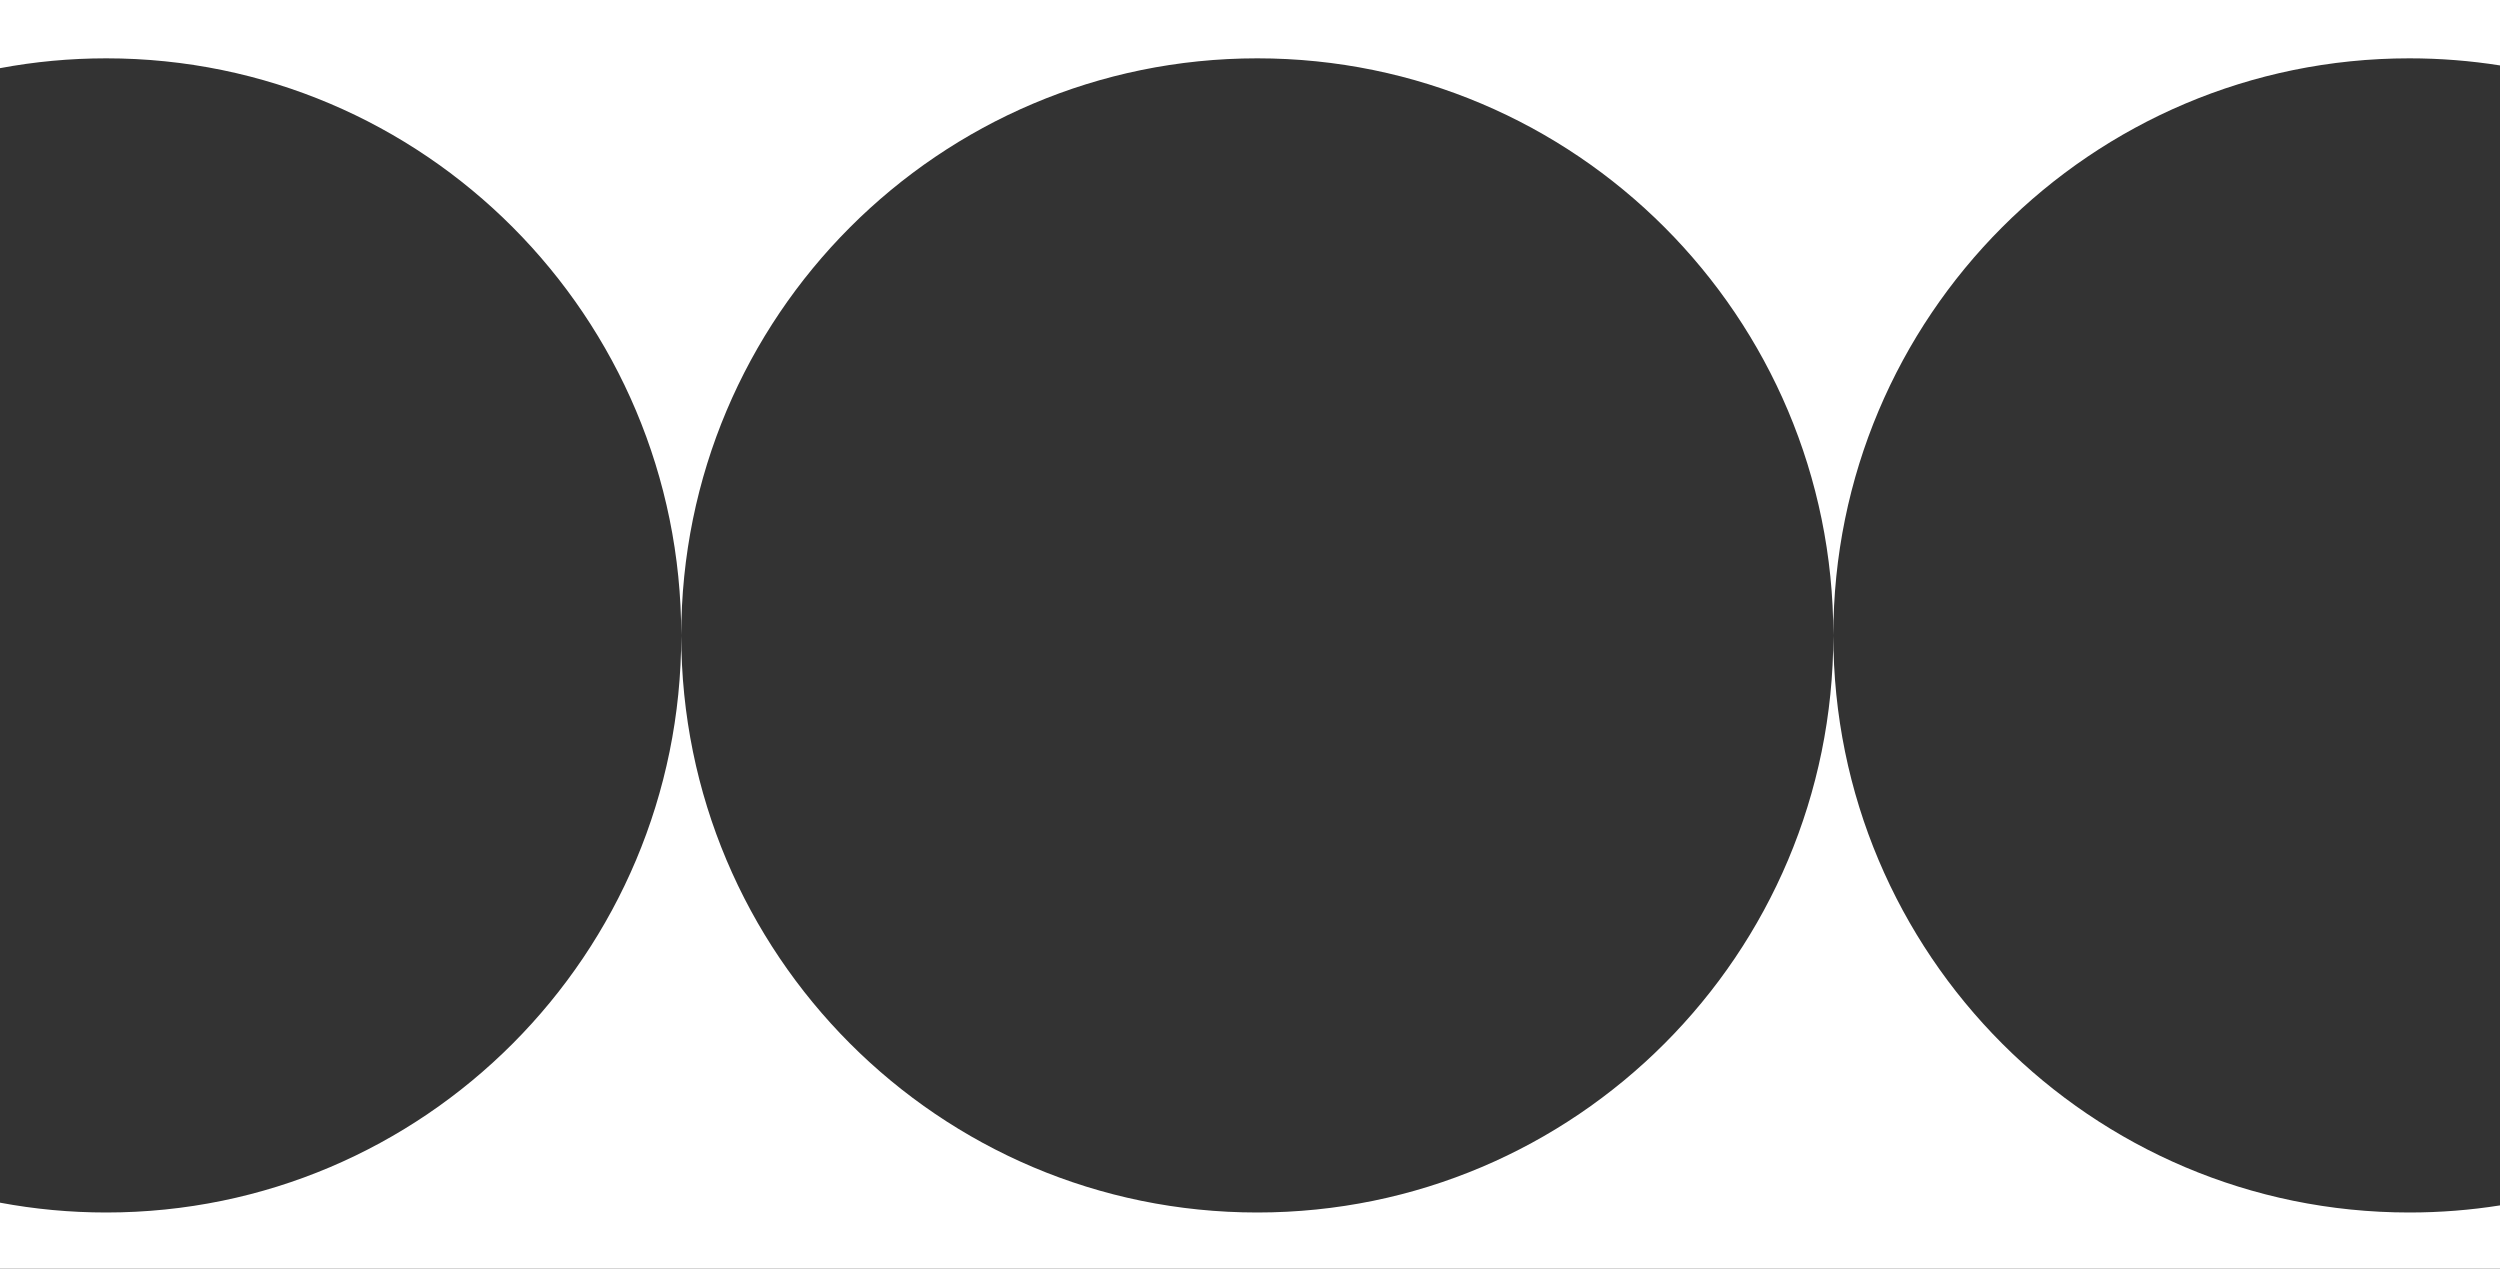 <?xml version="1.0" encoding="UTF-8"?> <svg xmlns="http://www.w3.org/2000/svg" width="1200" height="609" viewBox="0 0 1200 609" fill="none"><rect x="0" y="0" width="1200" height="609" fill="#333333" stroke="none"/> <path fill-rule="evenodd" clip-rule="evenodd" d="M1200 0H0V32.719C16.529 29.62 33.576 28 51 28C203.431 28 327 152.017 327 305C327 457.983 203.431 582 51 582C33.576 582 16.529 580.38 0 577.281V609H1200V578.592C1185.83 580.835 1171.3 582 1156.5 582C1003.79 582 880 457.983 880 305C880 152.017 1003.79 28 1156.5 28C1171.3 28 1185.83 29.165 1200 31.408V0ZM880 305C880 152.017 756.207 28 603.5 28C450.793 28 327 152.017 327 305C327 457.983 450.793 582 603.5 582C756.207 582 880 457.983 880 305Z" fill="white"></path> </svg> 